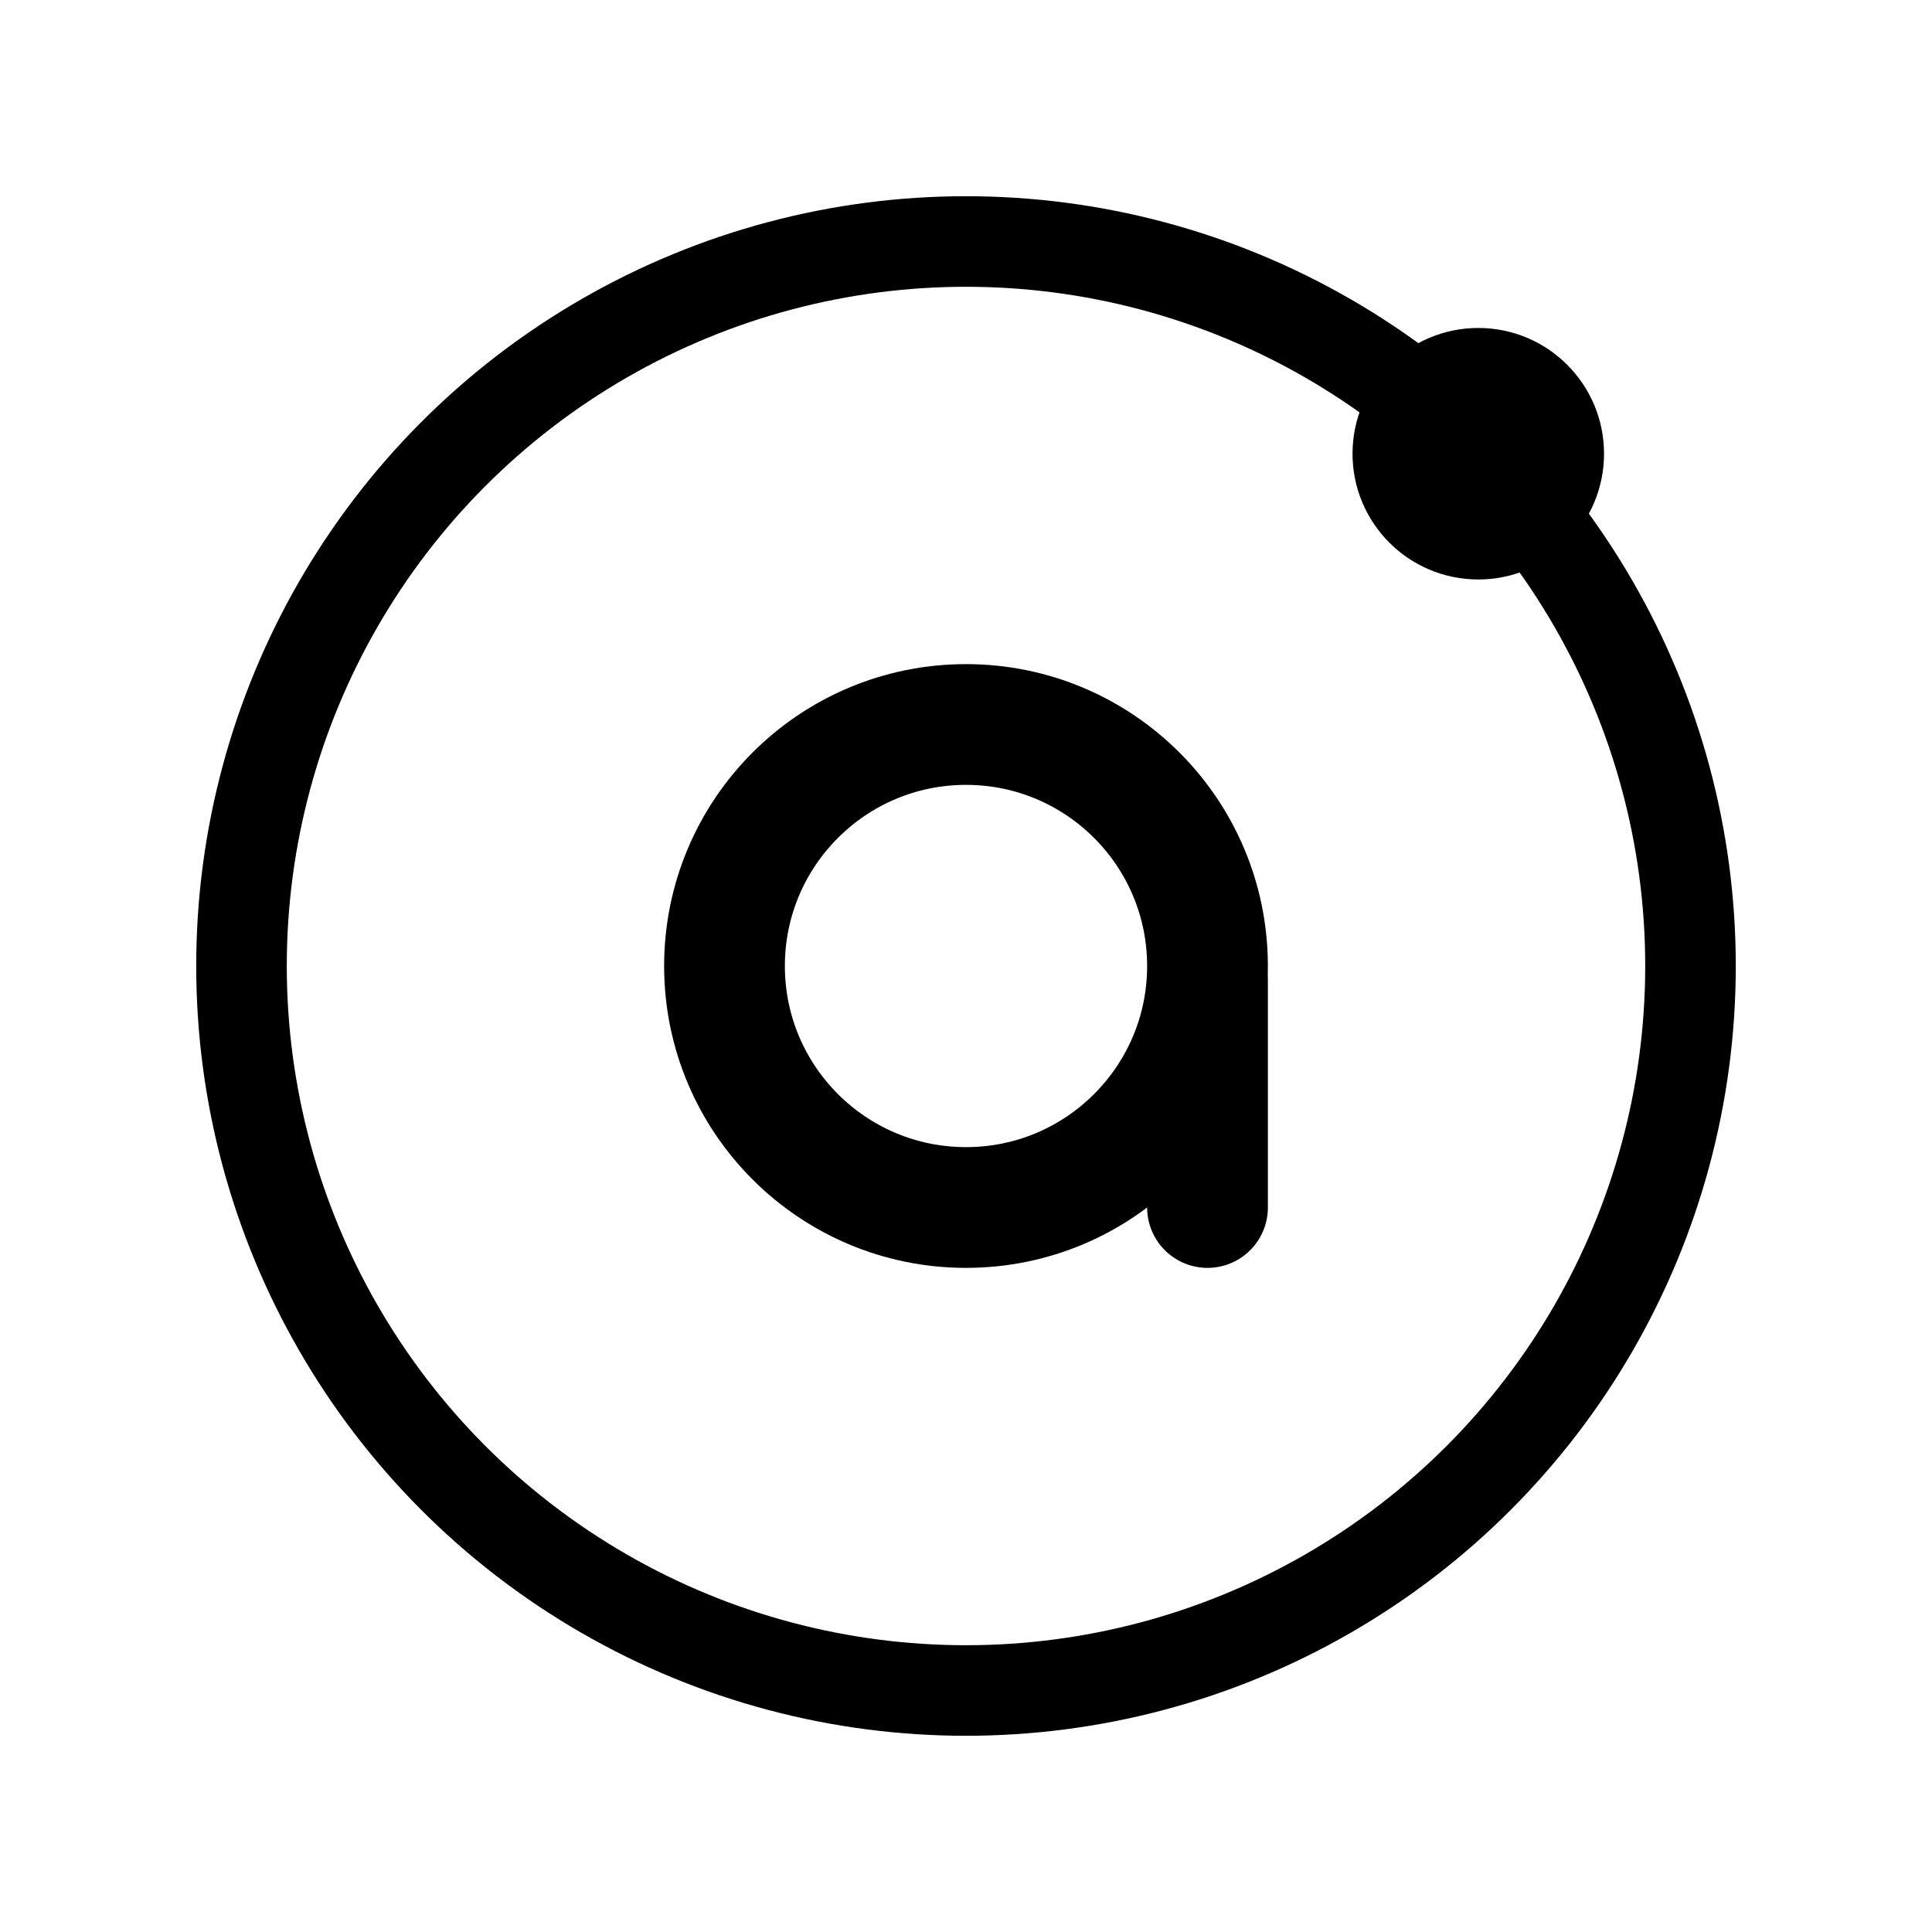 <svg xmlns="http://www.w3.org/2000/svg" viewBox="0 0 32 32" width="32" height="32" version="1.1" fill-rule="evenodd" stroke-linecap="round" stroke-linejoin="round">
  <style>
    circle, path {
      stroke: #000000;
    }

    @media (prefers-color-scheme: dark) {
      circle, path {
        stroke: #ffffff;
      }
    }
  </style>

  <circle cx="16" cy="16" r="4" fill="none" stroke-width="2" />
  <circle cx="16" cy="16" r="12" fill="none" stroke-width="1.5" />
  <circle cx="24.485" cy="7.515" r="1.333" stroke-width="1.5" />
  <path d="M20,16.267L20,20" fill="none" stroke-width="2" />
</svg>

